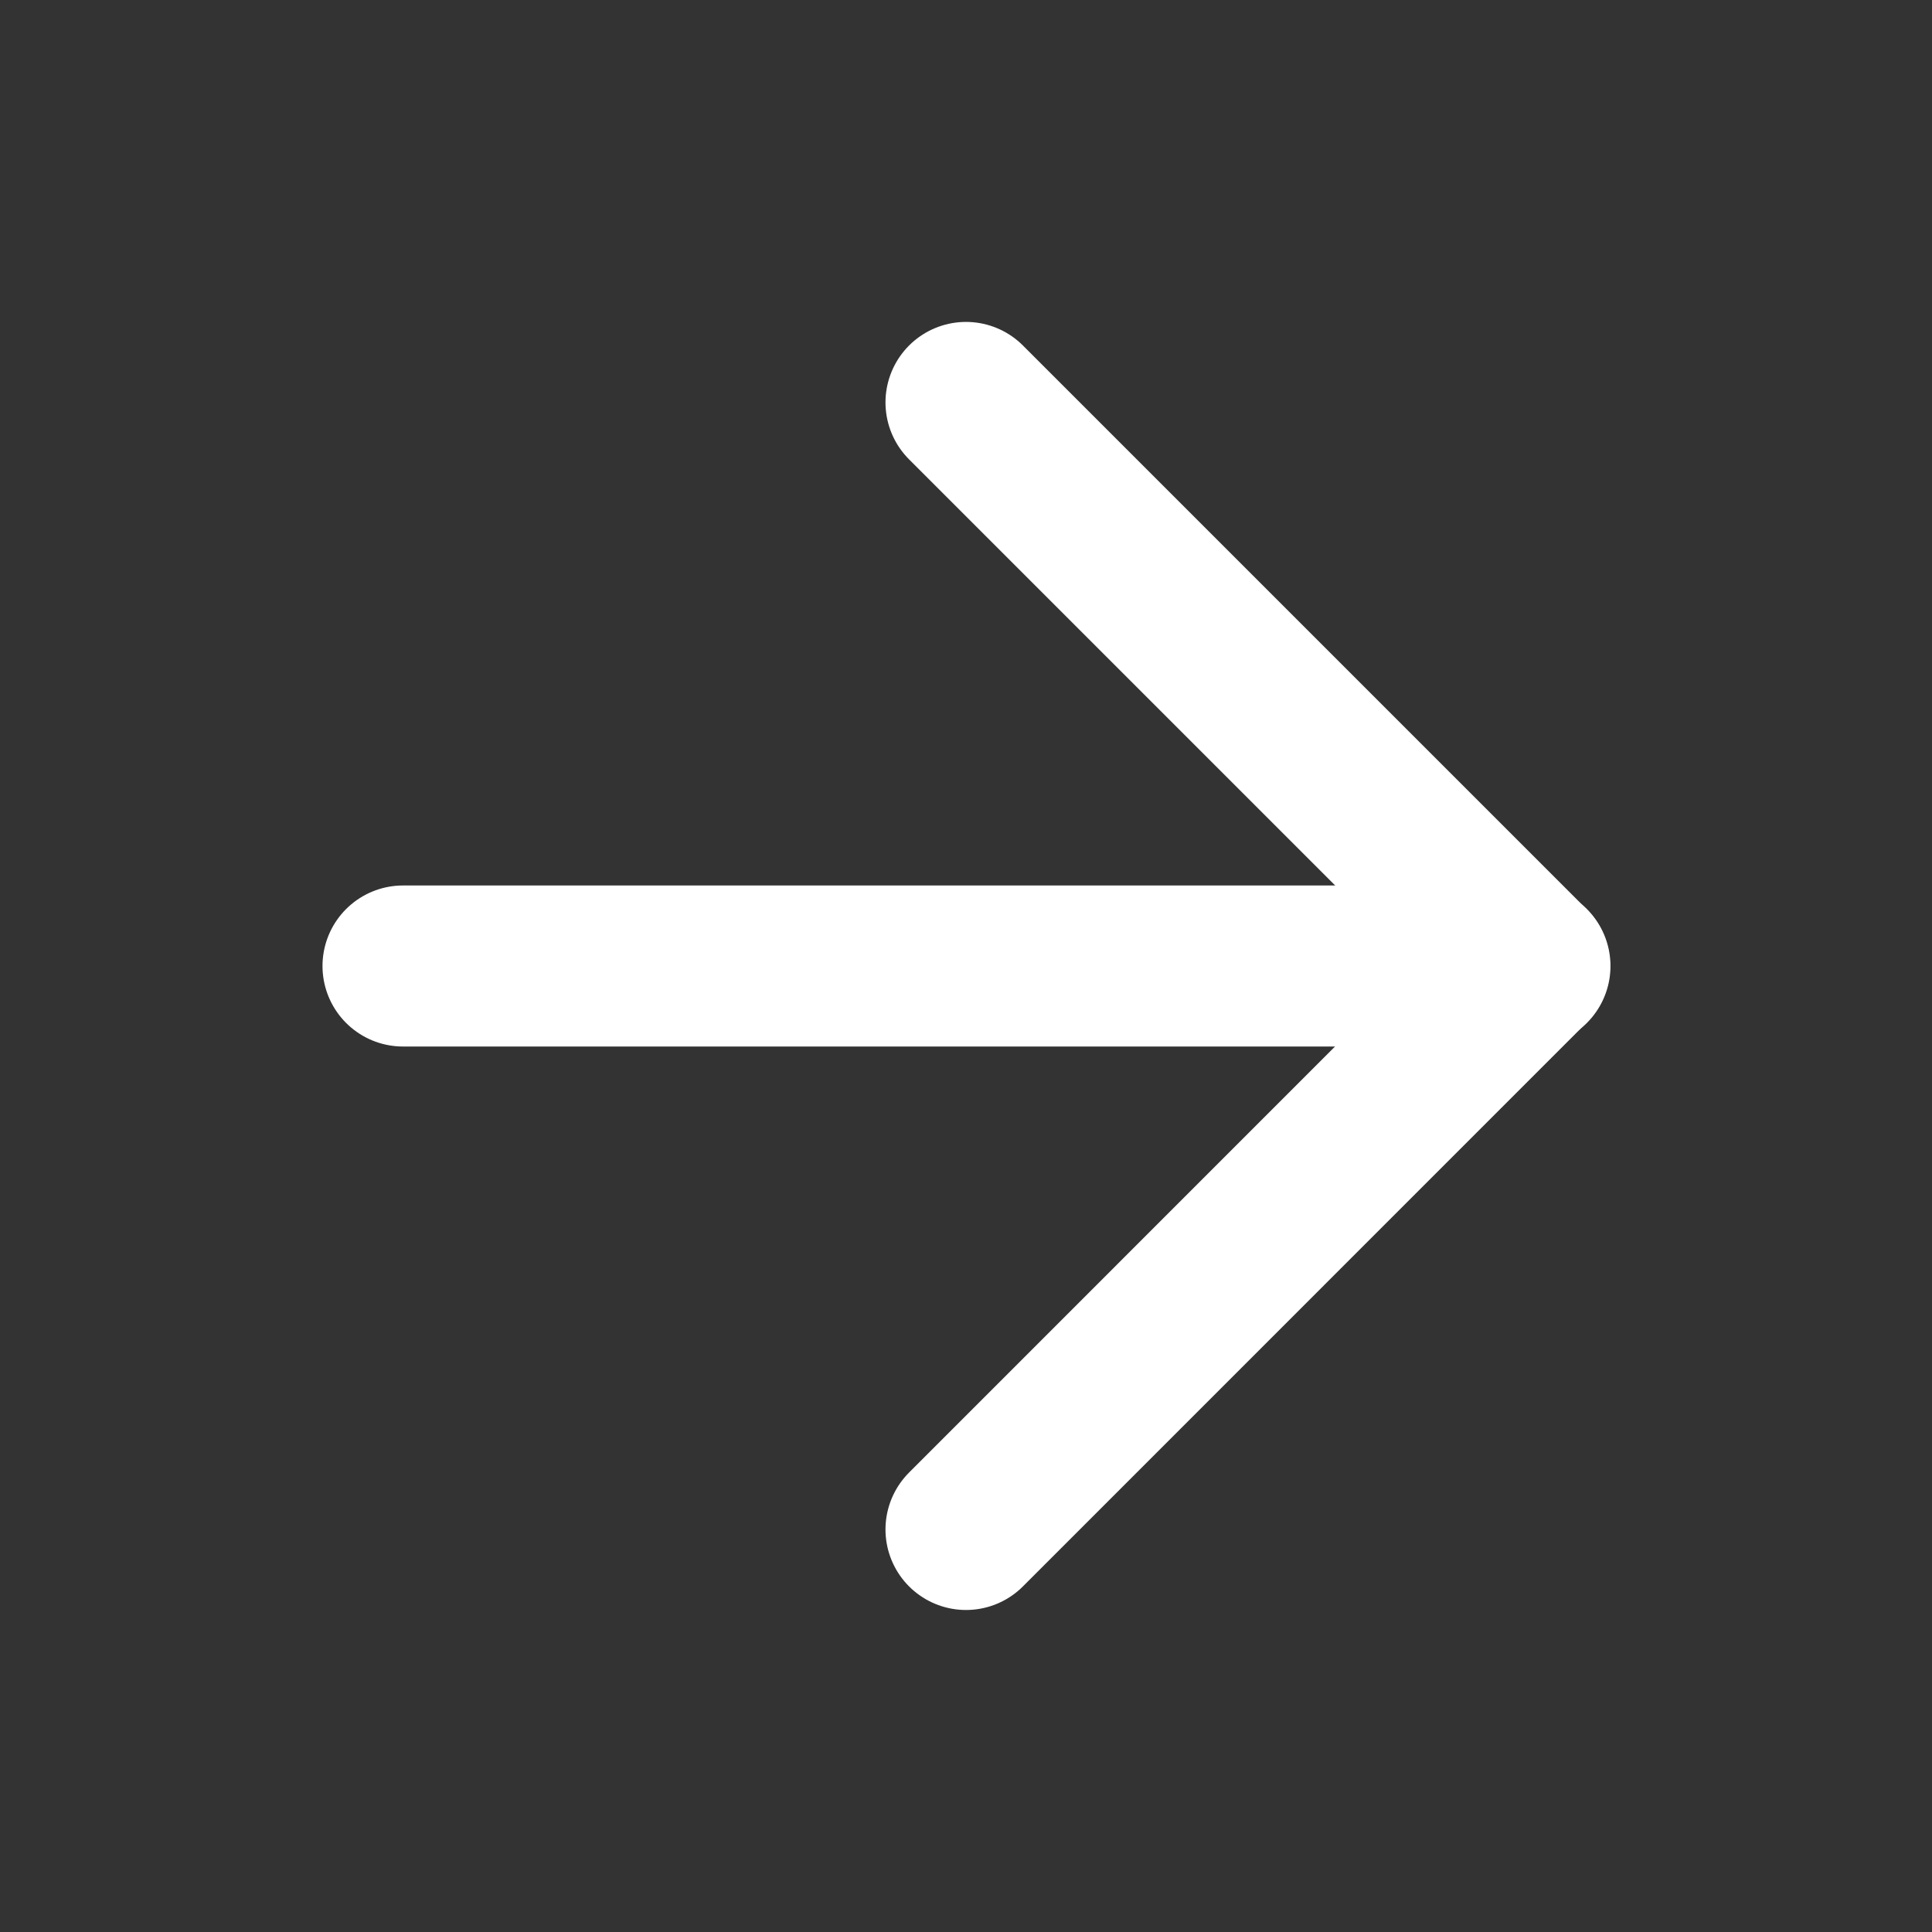 <svg width="20" height="20" viewBox="0 0 20 20" fill="none" xmlns="http://www.w3.org/2000/svg">
<rect x="0" y="0" width="20" height="20" fill="#333333" stroke="none"/>
<path d="M4.172 10H15.838" stroke="white" stroke-width="1.667" stroke-linecap="round" stroke-linejoin="round"/>
<path d="M10 4.166L15.833 9.999L10 15.833" stroke="white" stroke-width="1.667" stroke-linecap="round" stroke-linejoin="round"/>
</svg>
